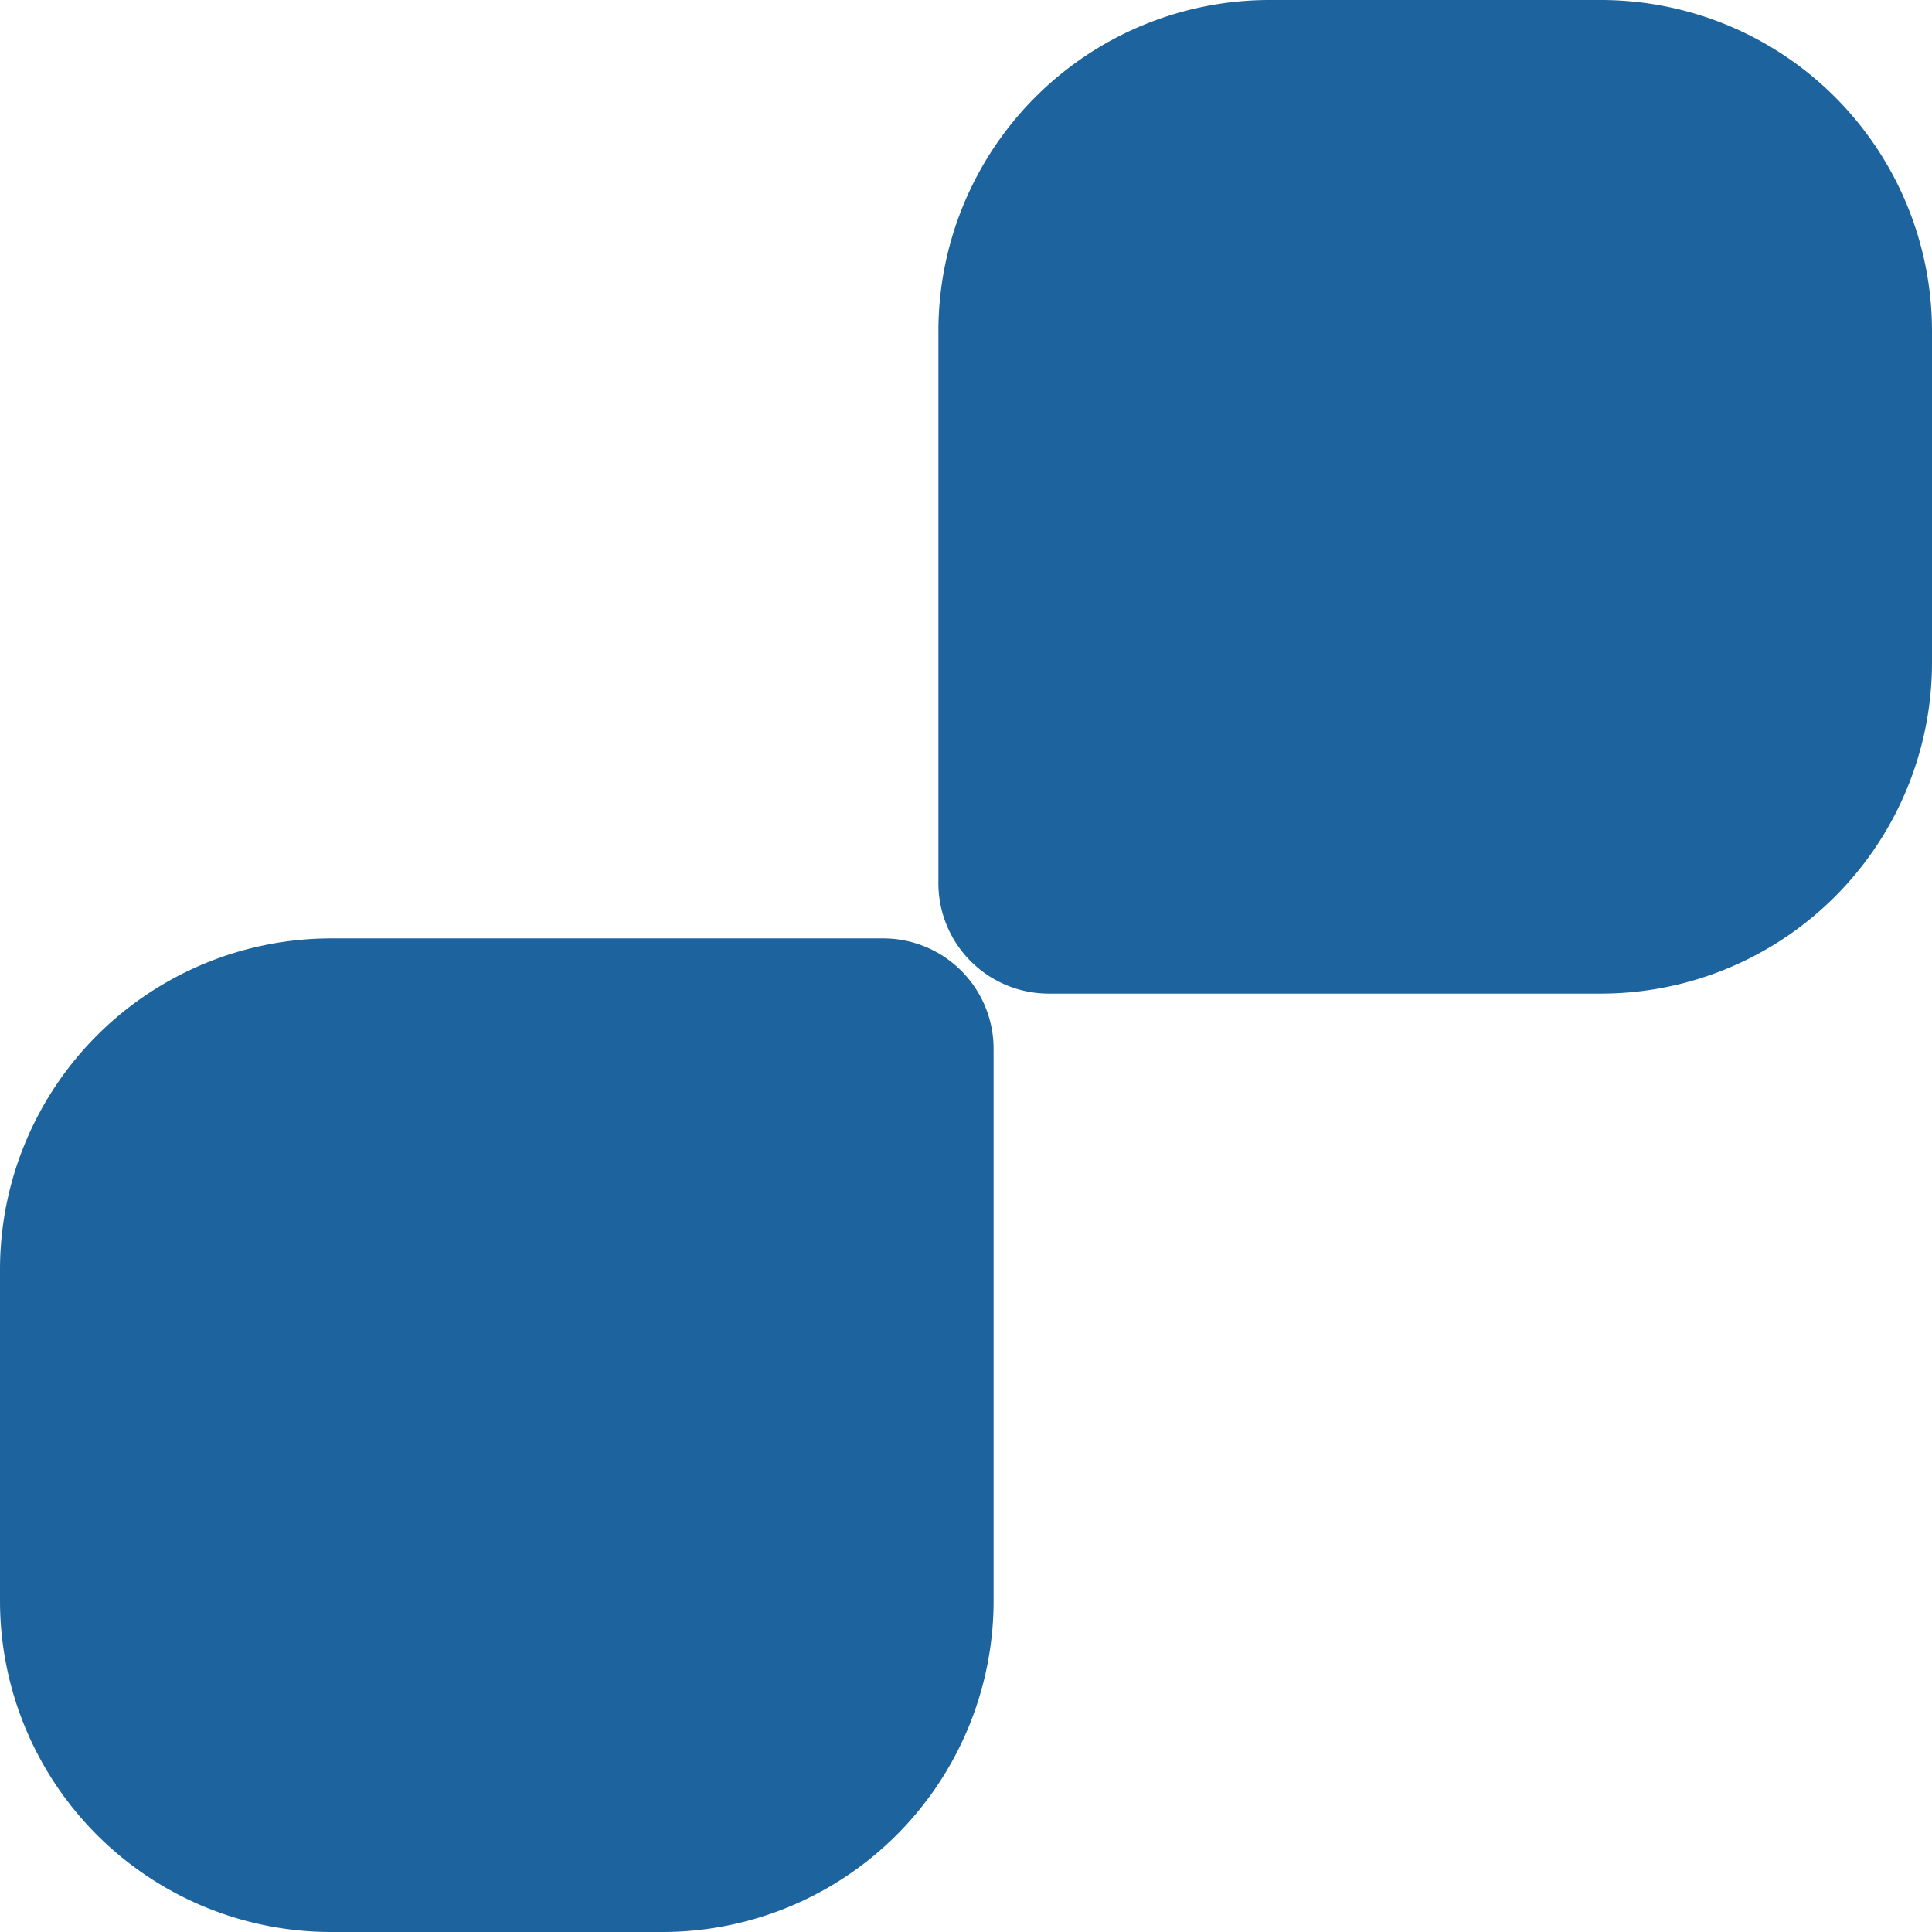 <svg id="iocn_" data-name="iocn " xmlns="http://www.w3.org/2000/svg" width="35" height="35" viewBox="0 0 35 35">
  <defs>
    <style>
      .cls-1 {
        fill: #1d649e;
      }
    </style>
  </defs>
  <path id="矩形_656" data-name="矩形 656" class="cls-1" d="M23,0h6a6,6,0,0,1,6,6v6a6,6,0,0,1-6,6H19a2,2,0,0,1-2-2V6A6,6,0,0,1,23,0Z"/>
  <path id="矩形_656_拷贝" data-name="矩形 656 拷贝" class="cls-1" d="M6,17H16a2,2,0,0,1,2,2V29a6,6,0,0,1-6,6H6a6,6,0,0,1-6-6V23A6,6,0,0,1,6,17Z"/>
</svg>
